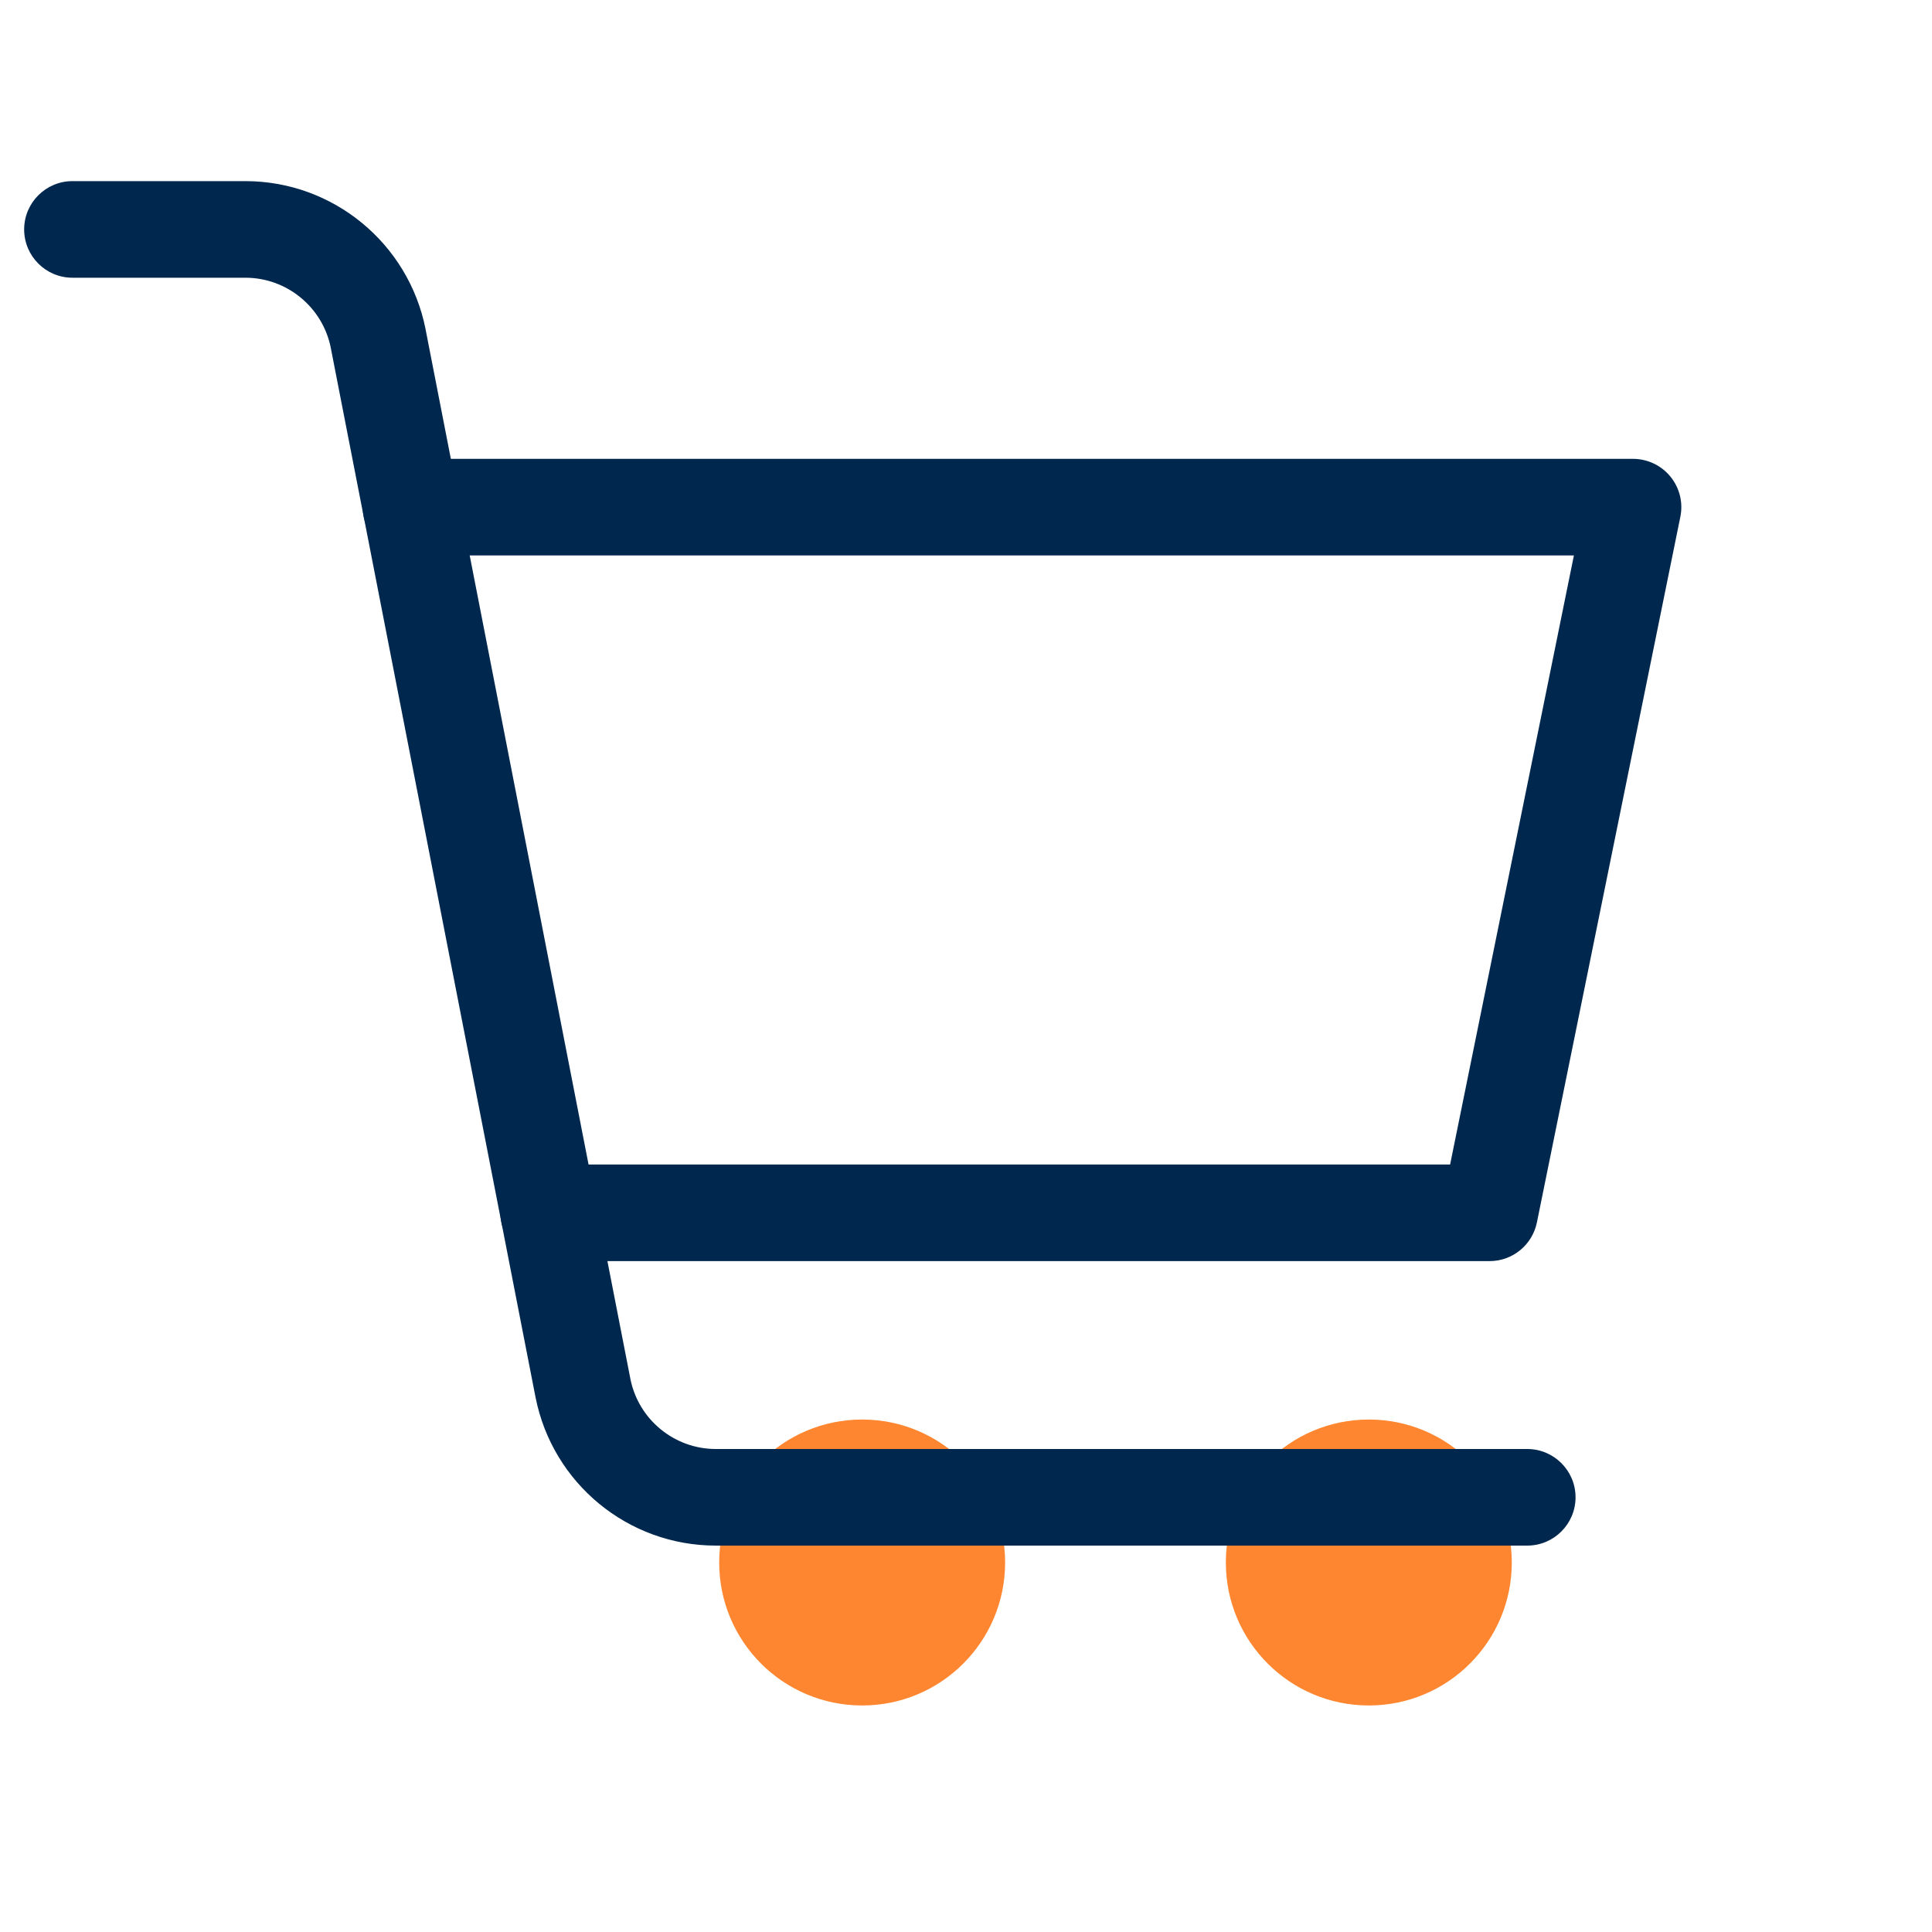 <svg width="40" height="40" viewBox="0 0 40 40" fill="none" xmlns="http://www.w3.org/2000/svg">
<path d="M17.85 35.31C19.485 35.31 20.81 33.985 20.81 32.35C20.81 30.715 19.485 29.39 17.85 29.39C16.215 29.39 14.89 30.715 14.89 32.35C14.89 33.985 16.215 35.31 17.85 35.31Z" fill="#FF8630"/>
<path d="M28.34 35.31C29.975 35.31 31.3 33.985 31.3 32.35C31.3 30.715 29.975 29.39 28.34 29.39C26.705 29.39 25.38 30.715 25.38 32.35C25.38 33.985 26.705 35.31 28.34 35.31Z" fill="#FF8630"/>
<path fill-rule="evenodd" clip-rule="evenodd" d="M0.5 4.75C0.5 4.198 0.948 3.75 1.5 3.75H5.08C6.899 3.75 8.458 5.039 8.811 6.815L8.812 6.818L8.811 6.818L13.051 28.545C13.051 28.546 13.051 28.546 13.051 28.547C13.219 29.39 13.96 30 14.82 30H31.62C32.172 30 32.62 30.448 32.62 31C32.62 31.552 32.172 32 31.62 32H14.82C13.001 32 11.442 30.711 11.089 28.935L11.088 28.931L6.849 7.205C6.849 7.204 6.849 7.204 6.849 7.203C6.681 6.36 5.94 5.75 5.08 5.75H1.5C0.948 5.75 0.5 5.302 0.5 4.75Z" fill="#00284E"/>
<path fill-rule="evenodd" clip-rule="evenodd" d="M7.51 10.5C7.51 9.948 7.958 9.5 8.51 9.5H33.81C34.11 9.5 34.394 9.635 34.584 9.867C34.774 10.1 34.85 10.405 34.79 10.699L31.82 25.309C31.725 25.775 31.316 26.11 30.84 26.11H11.36C10.808 26.11 10.36 25.662 10.36 25.11C10.36 24.558 10.808 24.11 11.36 24.11H30.023L32.586 11.5H8.51C7.958 11.5 7.51 11.052 7.51 10.5Z" fill="#00284E"/>
</svg>
